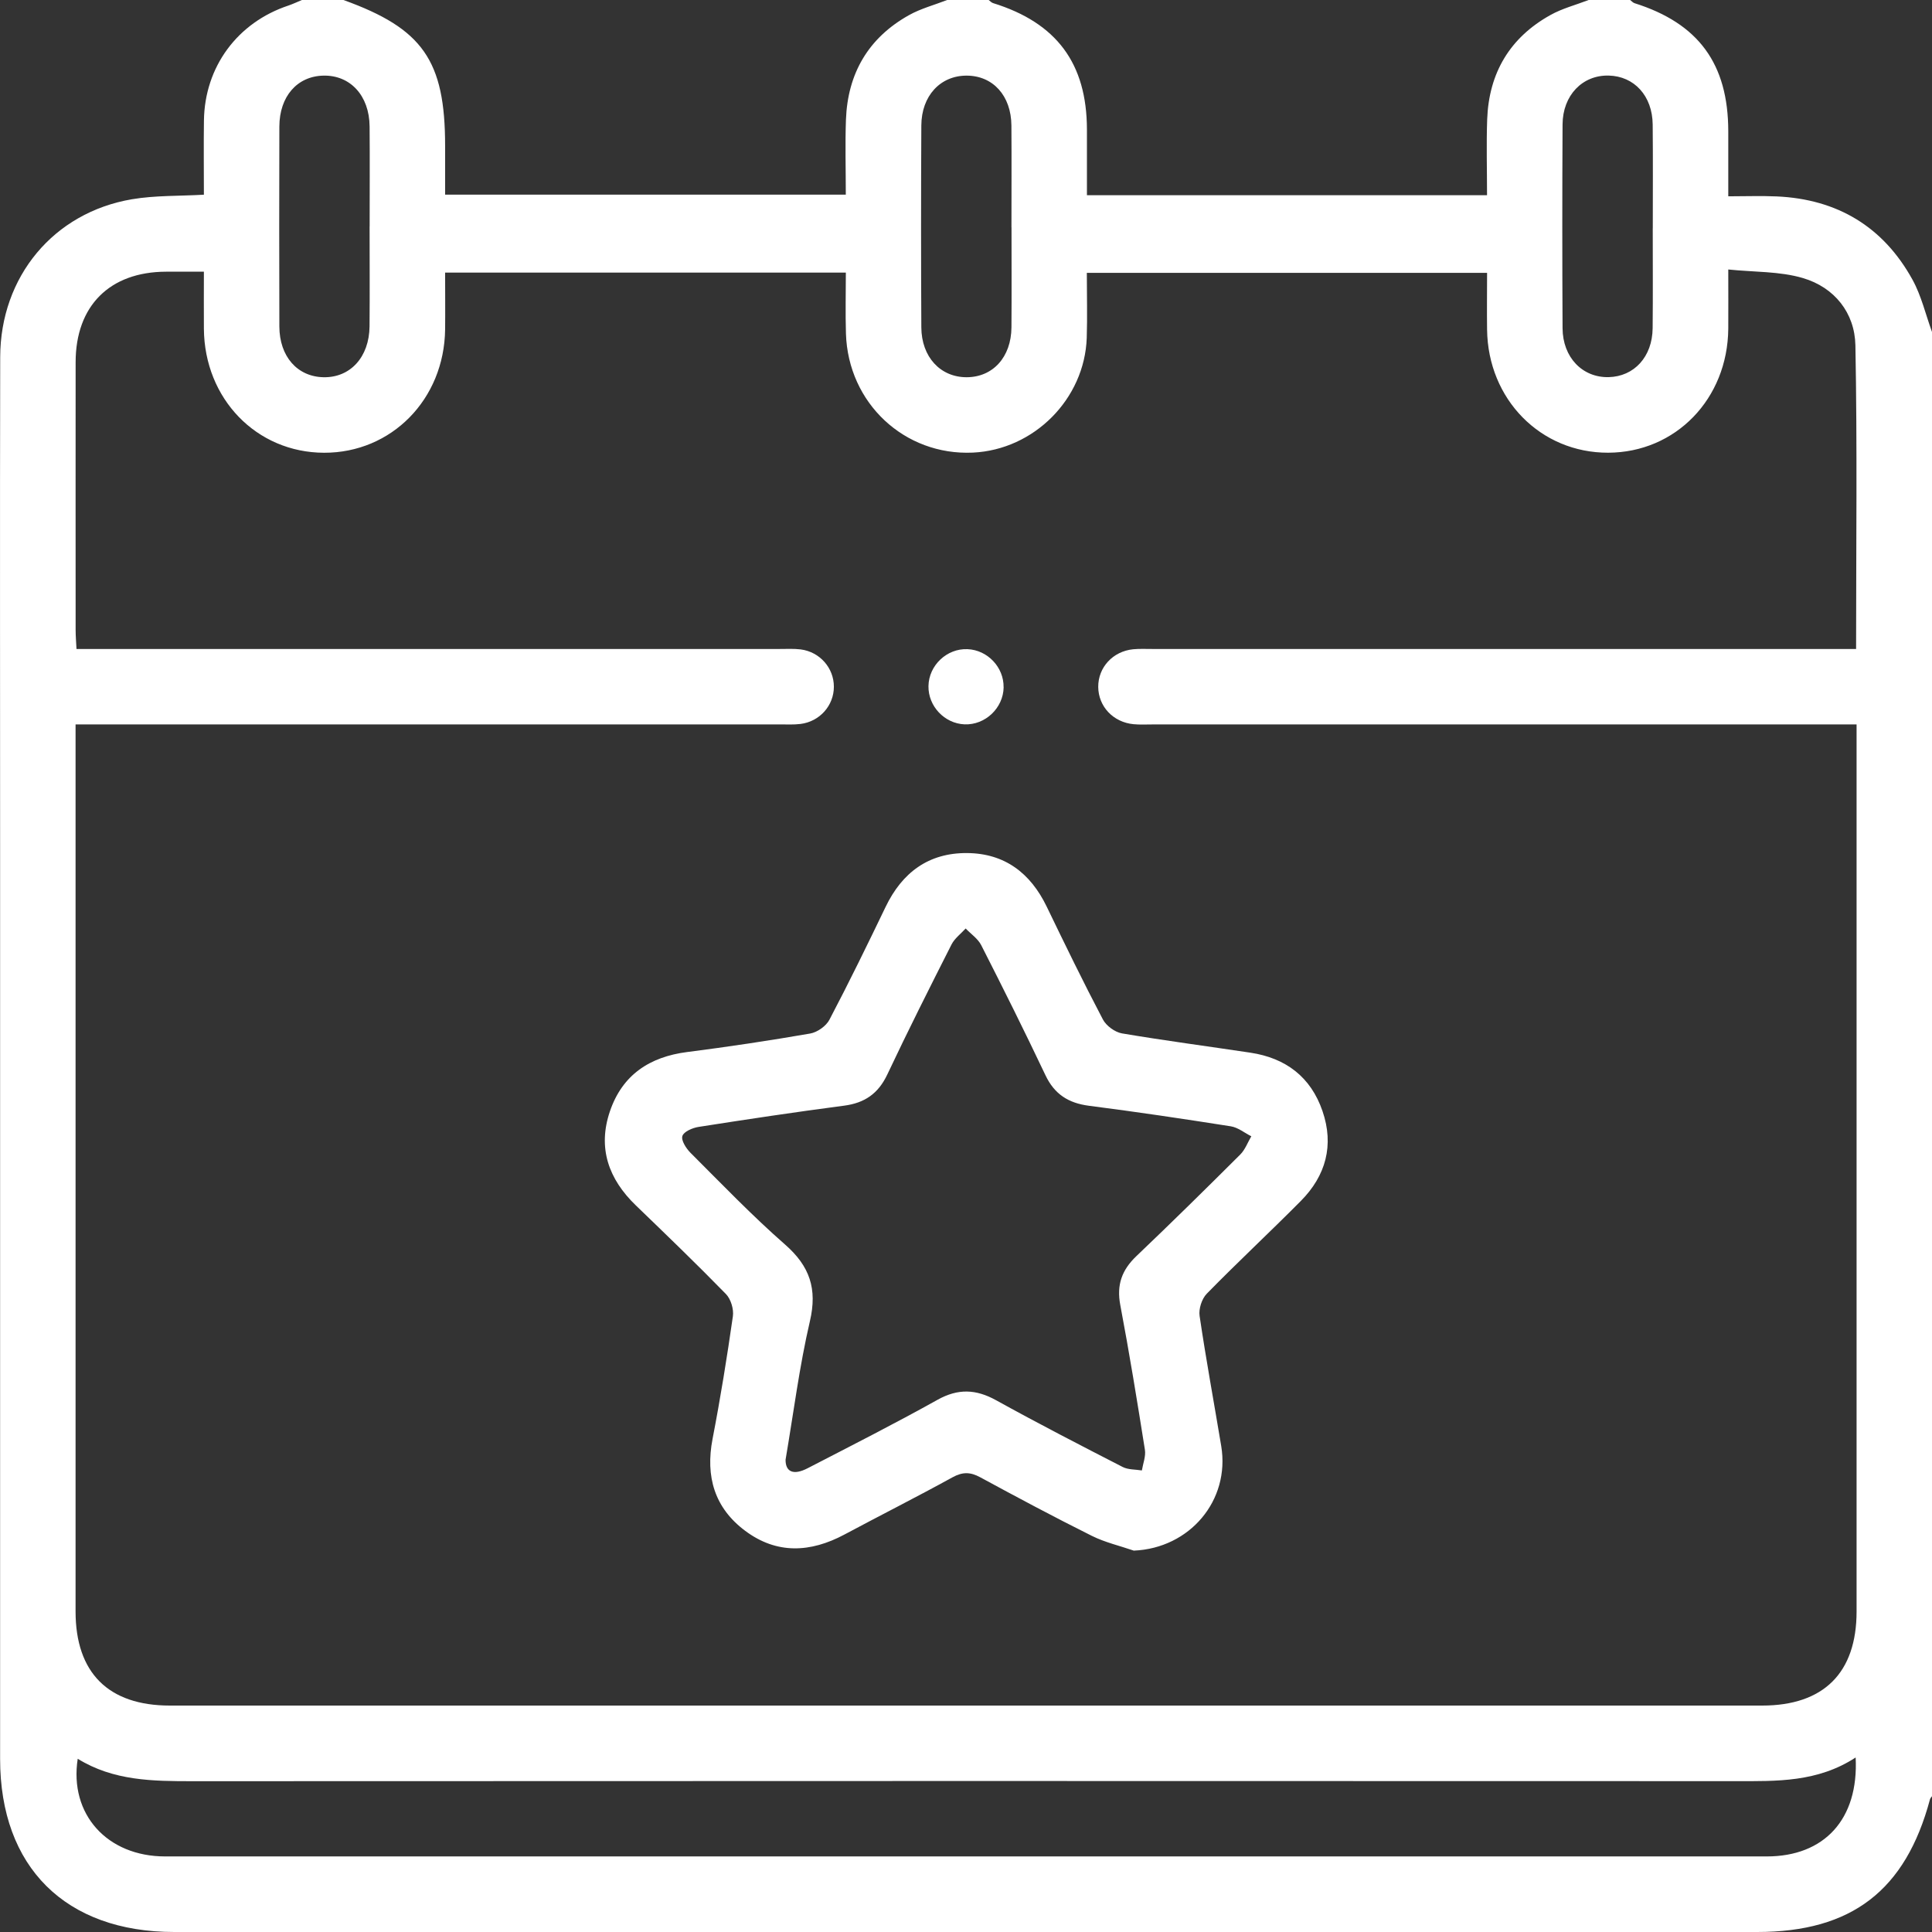 <svg width="131" height="131" viewBox="0 0 131 131" fill="none" xmlns="http://www.w3.org/2000/svg">
<rect x="0" y="0" width="131" height="131" fill="#333333" stroke="none"/>
<g clip-path="url(#clip0_490_614)">
<path d="M64.224 0C65.162 0 66.1 0 67.038 0C67.137 0.073 67.227 0.179 67.34 0.212C71.645 1.548 73.69 4.299 73.7 8.774C73.703 10.248 73.7 11.723 73.7 13.235H100.829C100.829 11.472 100.779 9.778 100.839 8.087C100.955 4.952 102.373 2.552 105.124 1.021C105.93 0.57 106.851 0.335 107.719 0C108.657 0 109.595 0 110.533 0C110.633 0.073 110.719 0.179 110.828 0.215C115.17 1.584 117.179 4.325 117.186 8.896C117.186 10.328 117.186 11.76 117.186 13.311C118.369 13.311 119.423 13.271 120.473 13.318C124.577 13.503 127.696 15.37 129.678 18.966C130.281 20.059 130.569 21.329 131.003 22.516V121.789C130.957 121.859 130.884 121.922 130.864 122.001C129.21 128.186 125.548 131 119.141 131C83.365 131 47.589 131 11.813 131C4.438 131 0.007 126.595 0.007 119.263C0.007 98.581 0.007 77.901 0.007 57.219C0.007 46.218 -0.01 35.217 0.013 24.213C0.027 18.757 3.633 14.412 8.949 13.51C10.52 13.245 12.144 13.298 13.825 13.202C13.825 11.485 13.805 9.828 13.828 8.174C13.878 4.528 16.098 1.525 19.559 0.375C19.87 0.268 20.169 0.126 20.473 0C21.411 0 22.349 0 23.287 0C28.67 1.939 30.181 4.107 30.181 9.887C30.181 10.984 30.181 12.081 30.181 13.198H57.35C57.35 11.435 57.3 9.771 57.36 8.114C57.476 4.978 58.881 2.565 61.632 1.028C62.438 0.577 63.356 0.338 64.224 0ZM5.124 49.125V50.547C5.124 70.119 5.124 89.691 5.124 109.263C5.124 113.426 7.348 115.647 11.521 115.647C47.509 115.647 83.498 115.647 119.482 115.647C123.655 115.647 125.886 113.426 125.886 109.267C125.886 89.694 125.886 70.122 125.886 50.55V49.121H124.196C108.846 49.121 93.494 49.121 78.145 49.121C77.717 49.121 77.29 49.145 76.865 49.105C75.48 48.975 74.476 47.901 74.466 46.576C74.459 45.25 75.46 44.159 76.839 44.023C77.263 43.984 77.691 44.004 78.118 44.004C93.51 44.004 108.903 44.004 124.298 44.004H125.853C125.853 37.04 125.936 30.225 125.806 23.414C125.763 21.21 124.384 19.486 122.253 18.856C120.679 18.389 118.945 18.455 117.186 18.273C117.186 19.824 117.195 21.057 117.186 22.287C117.146 27.043 113.622 30.683 109.042 30.696C104.465 30.709 100.888 27.08 100.832 22.346C100.815 21.08 100.832 19.811 100.832 18.502H73.693C73.693 20.023 73.733 21.468 73.687 22.907C73.544 27.05 70.114 30.494 65.971 30.689C61.331 30.905 57.506 27.335 57.36 22.622C57.317 21.236 57.353 19.851 57.353 18.482H30.181C30.181 19.804 30.195 21.074 30.181 22.34C30.122 27.076 26.549 30.709 21.975 30.699C17.398 30.689 13.864 27.047 13.825 22.297C13.815 21.034 13.825 19.771 13.825 18.422C12.86 18.422 12.058 18.422 11.256 18.422C7.438 18.435 5.131 20.736 5.128 24.557C5.121 30.613 5.128 36.669 5.128 42.721C5.128 43.129 5.164 43.536 5.187 44.004H6.831C22.18 44.004 37.533 44.004 52.882 44.004C53.349 44.004 53.823 43.977 54.287 44.033C55.59 44.199 56.544 45.293 56.541 46.566C56.541 47.839 55.583 48.926 54.277 49.088C53.813 49.145 53.339 49.118 52.872 49.118C37.523 49.118 22.17 49.118 6.821 49.118H5.128L5.124 49.125ZM125.823 119.167C123.238 120.854 120.467 120.775 117.686 120.771C82.808 120.758 47.934 120.758 13.056 120.775C10.354 120.775 7.69 120.751 5.27 119.253C4.683 123.025 7.272 125.876 11.2 125.876C47.4 125.879 83.597 125.879 119.797 125.876C123.692 125.876 126.038 123.36 125.823 119.164V119.167ZM25.064 15.346C25.064 13.086 25.081 10.825 25.061 8.568C25.041 6.483 23.751 5.088 21.928 5.128C20.152 5.167 18.949 6.536 18.942 8.578C18.929 13.099 18.929 17.617 18.942 22.138C18.949 24.173 20.162 25.542 21.935 25.578C23.751 25.615 25.037 24.213 25.057 22.128C25.077 19.867 25.061 17.607 25.061 15.35L25.064 15.346ZM112.068 15.479C112.068 13.132 112.085 10.789 112.061 8.442C112.042 6.503 110.812 5.164 109.075 5.124C107.299 5.084 105.96 6.46 105.95 8.439C105.926 13.043 105.926 17.65 105.95 22.254C105.96 24.236 107.299 25.611 109.072 25.572C110.805 25.532 112.038 24.193 112.058 22.254C112.081 19.993 112.065 17.733 112.065 15.476L112.068 15.479ZM68.582 15.416C68.582 13.112 68.596 10.812 68.579 8.508C68.563 6.487 67.326 5.128 65.537 5.128C63.763 5.128 62.481 6.496 62.471 8.508C62.447 13.069 62.447 17.633 62.471 22.194C62.481 24.203 63.763 25.578 65.537 25.578C67.323 25.578 68.566 24.216 68.582 22.197C68.599 19.937 68.586 17.676 68.586 15.419L68.582 15.416Z" fill="white"/>
<path d="M76.885 105.143C75.934 104.815 74.933 104.586 74.038 104.142C71.486 102.87 68.97 101.527 66.465 100.168C65.795 99.804 65.271 99.794 64.588 100.168C62.166 101.501 59.693 102.747 57.257 104.05C54.957 105.279 52.673 105.399 50.532 103.801C48.45 102.25 47.824 100.118 48.315 97.566C48.848 94.809 49.296 92.034 49.693 89.254C49.763 88.773 49.557 88.083 49.219 87.739C47.227 85.697 45.169 83.715 43.114 81.733C41.265 79.95 40.512 77.842 41.354 75.359C42.193 72.886 44.039 71.66 46.601 71.332C49.389 70.977 52.166 70.559 54.934 70.079C55.417 69.996 56.014 69.575 56.239 69.144C57.565 66.622 58.815 64.056 60.051 61.488C61.171 59.161 62.961 57.825 65.566 57.842C68.118 57.858 69.868 59.194 70.969 61.468C72.208 64.033 73.455 66.599 74.78 69.121C75.006 69.555 75.596 69.986 76.073 70.069C78.967 70.559 81.88 70.941 84.787 71.378C87.183 71.74 88.88 73.025 89.672 75.336C90.468 77.653 89.901 79.724 88.197 81.438C86.096 83.556 83.912 85.588 81.827 87.719C81.489 88.064 81.267 88.753 81.34 89.23C81.774 92.177 82.317 95.107 82.805 98.047C83.418 101.743 80.667 104.978 76.885 105.14V105.143ZM53.266 98.975C53.257 99.79 53.787 100.059 54.761 99.555C57.711 98.03 60.674 96.529 63.574 94.911C64.963 94.139 66.173 94.189 67.535 94.941C70.366 96.506 73.243 97.991 76.123 99.469C76.497 99.661 76.988 99.631 77.425 99.704C77.502 99.237 77.701 98.746 77.631 98.302C77.111 95.021 76.577 91.743 75.96 88.481C75.702 87.112 76.073 86.105 77.058 85.167C79.434 82.903 81.774 80.599 84.097 78.282C84.429 77.951 84.601 77.46 84.846 77.046C84.382 76.814 83.942 76.446 83.454 76.37C80.256 75.866 77.054 75.389 73.846 74.978C72.45 74.799 71.499 74.199 70.886 72.903C69.481 69.94 68.019 67.006 66.531 64.086C66.305 63.645 65.835 63.331 65.477 62.956C65.152 63.314 64.731 63.626 64.519 64.04C63.037 66.963 61.562 69.893 60.164 72.856C59.554 74.149 58.633 74.789 57.23 74.971C53.936 75.402 50.651 75.896 47.37 76.41C46.959 76.473 46.366 76.728 46.27 77.026C46.173 77.321 46.522 77.868 46.816 78.163C48.928 80.271 50.999 82.432 53.24 84.394C54.907 85.856 55.427 87.391 54.917 89.578C54.204 92.641 53.81 95.78 53.266 98.975Z" fill="white"/>
<path d="M68.052 46.602C68.029 48.011 66.803 49.171 65.401 49.115C64.042 49.058 62.935 47.885 62.955 46.526C62.974 45.117 64.201 43.957 65.603 44.017C66.962 44.073 68.072 45.246 68.049 46.602H68.052Z" fill="white"/>
</g>
<defs>
<clipPath id="clip0_490_614">
<rect width="131" height="131" fill="white"/>
</clipPath>
</defs>
</svg>
